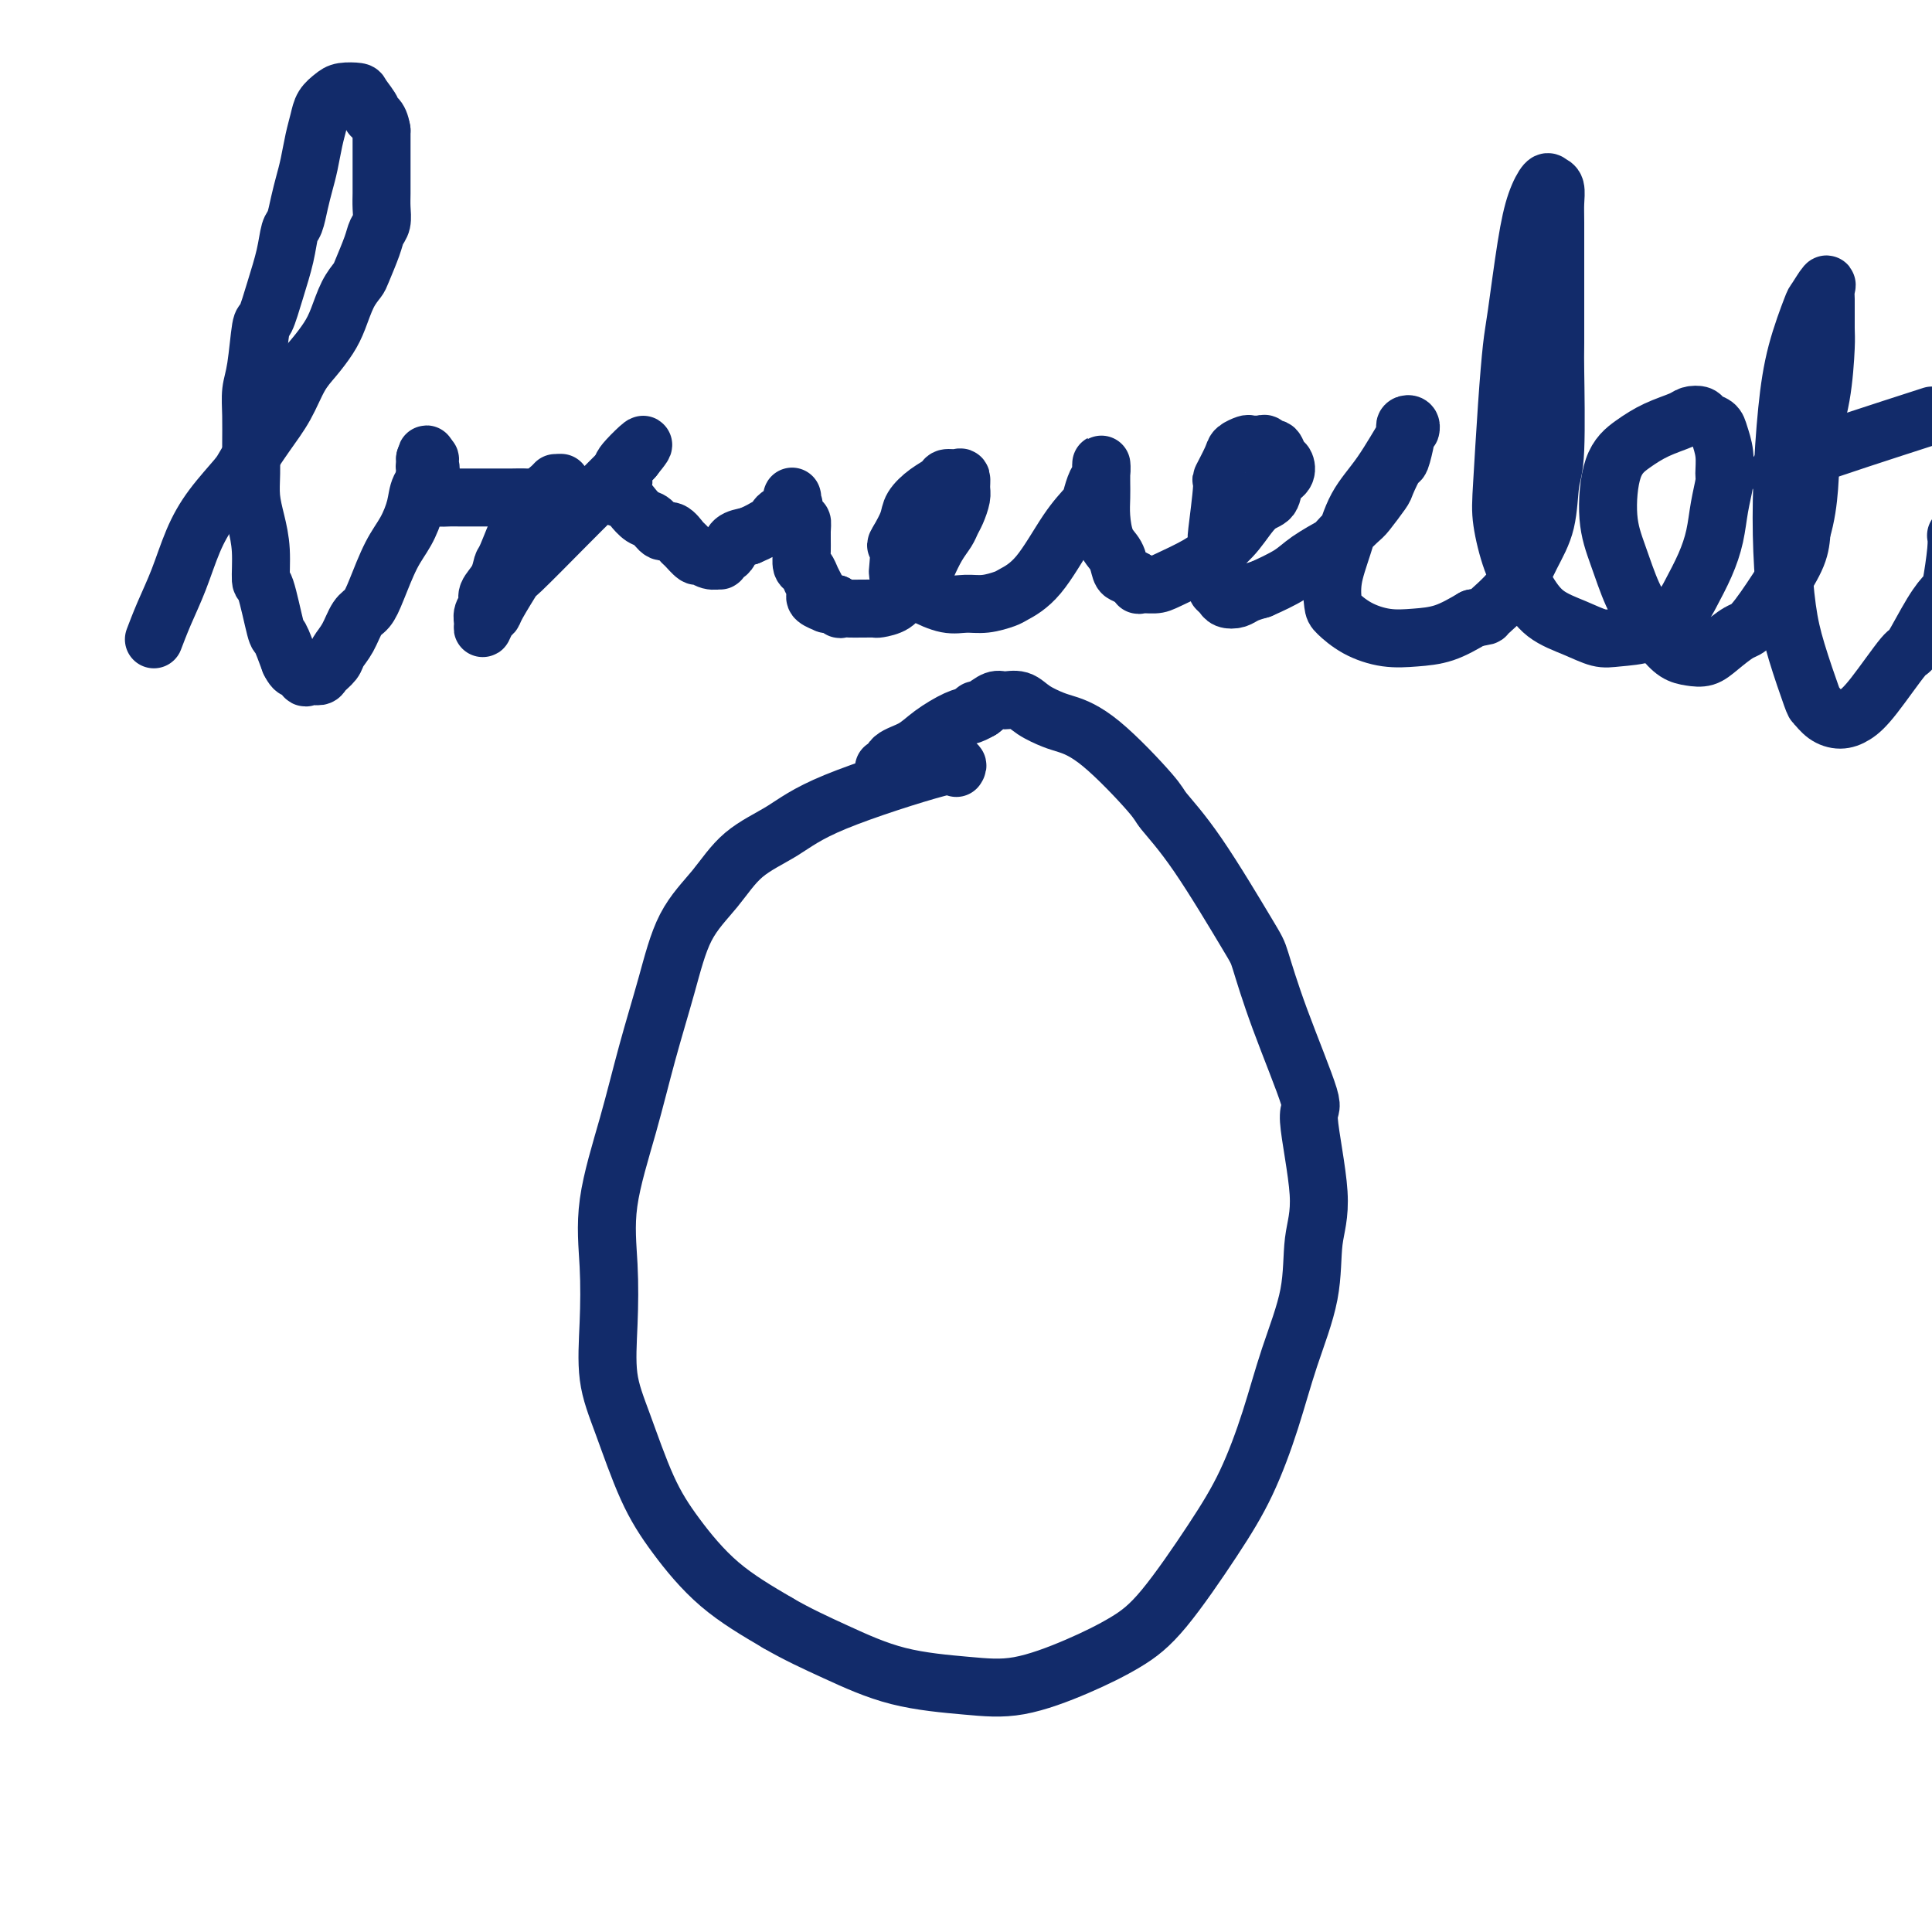 <svg viewBox='0 0 400 400' version='1.1' xmlns='http://www.w3.org/2000/svg' xmlns:xlink='http://www.w3.org/1999/xlink'><g fill='none' stroke='#122B6A' stroke-width='12' stroke-linecap='round' stroke-linejoin='round'><path d='M198,159c0.409,-0.639 0.818,-1.279 -4,0c-4.818,1.279 -14.862,4.475 -21,7c-6.138,2.525 -8.371,4.378 -11,6c-2.629,1.622 -5.655,3.015 -8,5c-2.345,1.985 -4.009,4.564 -6,7c-1.991,2.436 -4.310,4.730 -6,8c-1.690,3.270 -2.750,7.517 -4,12c-1.250,4.483 -2.688,9.202 -4,14c-1.312,4.798 -2.497,9.677 -4,15c-1.503,5.323 -3.323,11.092 -4,16c-0.677,4.908 -0.209,8.957 0,13c0.209,4.043 0.159,8.082 0,12c-0.159,3.918 -0.428,7.714 0,11c0.428,3.286 1.554,6.060 3,10c1.446,3.940 3.212,9.046 5,13c1.788,3.954 3.597,6.757 6,10c2.403,3.243 5.401,6.927 9,10c3.599,3.073 7.800,5.537 12,8'/><path d='M161,336c3.977,2.322 7.918,4.128 12,6c4.082,1.872 8.305,3.811 13,5c4.695,1.189 9.860,1.628 14,2c4.140,0.372 7.253,0.677 11,0c3.747,-0.677 8.129,-2.334 12,-4c3.871,-1.666 7.231,-3.339 10,-5c2.769,-1.661 4.945,-3.309 8,-7c3.055,-3.691 6.987,-9.424 10,-14c3.013,-4.576 5.107,-7.996 7,-12c1.893,-4.004 3.585,-8.591 5,-13c1.415,-4.409 2.552,-8.641 4,-13c1.448,-4.359 3.206,-8.847 4,-13c0.794,-4.153 0.625,-7.971 1,-11c0.375,-3.029 1.295,-5.270 1,-10c-0.295,-4.730 -1.805,-11.948 -2,-15c-0.195,-3.052 0.926,-1.938 0,-5c-0.926,-3.062 -3.898,-10.302 -6,-16c-2.102,-5.698 -3.333,-9.855 -4,-12c-0.667,-2.145 -0.770,-2.279 -3,-6c-2.230,-3.721 -6.586,-11.028 -10,-16c-3.414,-4.972 -5.886,-7.608 -7,-9c-1.114,-1.392 -0.872,-1.541 -3,-4c-2.128,-2.459 -6.628,-7.227 -10,-10c-3.372,-2.773 -5.617,-3.552 -7,-4c-1.383,-0.448 -1.903,-0.566 -3,-1c-1.097,-0.434 -2.772,-1.182 -4,-2c-1.228,-0.818 -2.010,-1.704 -3,-2c-0.990,-0.296 -2.190,-0.003 -3,0c-0.810,0.003 -1.232,-0.285 -2,0c-0.768,0.285 -1.884,1.142 -3,2'/><path d='M203,147c-1.467,0.311 -1.133,0.089 -1,0c0.133,-0.089 0.067,-0.044 0,0'/><path d='M203,147c0.170,-0.102 0.339,-0.203 0,0c-0.339,0.203 -1.187,0.711 -2,1c-0.813,0.289 -1.590,0.358 -3,1c-1.410,0.642 -3.454,1.857 -5,3c-1.546,1.143 -2.593,2.215 -4,3c-1.407,0.785 -3.175,1.282 -4,2c-0.825,0.718 -0.706,1.656 -1,2c-0.294,0.344 -1.002,0.093 -1,0c0.002,-0.093 0.715,-0.026 1,0c0.285,0.026 0.143,0.013 0,0'/><path d='M32,132c0.041,-0.109 0.082,-0.218 0,0c-0.082,0.218 -0.289,0.763 0,0c0.289,-0.763 1.072,-2.834 2,-5c0.928,-2.166 2.001,-4.425 3,-7c0.999,-2.575 1.926,-5.464 3,-8c1.074,-2.536 2.297,-4.717 4,-7c1.703,-2.283 3.887,-4.666 5,-6c1.113,-1.334 1.154,-1.619 2,-3c0.846,-1.381 2.495,-3.857 4,-6c1.505,-2.143 2.864,-3.954 4,-6c1.136,-2.046 2.047,-4.326 3,-6c0.953,-1.674 1.947,-2.742 3,-4c1.053,-1.258 2.165,-2.704 3,-4c0.835,-1.296 1.393,-2.440 2,-4c0.607,-1.560 1.261,-3.534 2,-5c0.739,-1.466 1.561,-2.422 2,-3c0.439,-0.578 0.496,-0.777 1,-2c0.504,-1.223 1.456,-3.471 2,-5c0.544,-1.529 0.682,-2.338 1,-3c0.318,-0.662 0.817,-1.178 1,-2c0.183,-0.822 0.049,-1.952 0,-3c-0.049,-1.048 -0.013,-2.016 0,-3c0.013,-0.984 0.004,-1.985 0,-3c-0.004,-1.015 -0.001,-2.042 0,-3c0.001,-0.958 0.000,-1.845 0,-3c-0.000,-1.155 -0.000,-2.577 0,-4'/><path d='M79,27c-0.484,-3.139 -1.695,-2.985 -2,-3c-0.305,-0.015 0.294,-0.198 0,-1c-0.294,-0.802 -1.483,-2.224 -2,-3c-0.517,-0.776 -0.362,-0.907 -1,-1c-0.638,-0.093 -2.069,-0.147 -3,0c-0.931,0.147 -1.363,0.496 -2,1c-0.637,0.504 -1.480,1.163 -2,2c-0.520,0.837 -0.717,1.854 -1,3c-0.283,1.146 -0.653,2.423 -1,4c-0.347,1.577 -0.670,3.456 -1,5c-0.330,1.544 -0.665,2.753 -1,4c-0.335,1.247 -0.670,2.533 -1,4c-0.330,1.467 -0.655,3.116 -1,4c-0.345,0.884 -0.708,1.004 -1,2c-0.292,0.996 -0.512,2.867 -1,5c-0.488,2.133 -1.245,4.526 -2,7c-0.755,2.474 -1.509,5.027 -2,6c-0.491,0.973 -0.720,0.366 -1,2c-0.280,1.634 -0.611,5.510 -1,8c-0.389,2.490 -0.837,3.592 -1,5c-0.163,1.408 -0.041,3.120 0,5c0.041,1.880 0.001,3.928 0,6c-0.001,2.072 0.038,4.168 0,6c-0.038,1.832 -0.152,3.401 0,5c0.152,1.599 0.569,3.228 1,5c0.431,1.772 0.874,3.686 1,6c0.126,2.314 -0.066,5.026 0,6c0.066,0.974 0.389,0.210 1,2c0.611,1.790 1.511,6.136 2,8c0.489,1.864 0.568,1.247 1,2c0.432,0.753 1.216,2.877 2,5'/><path d='M60,137c1.329,2.734 1.650,1.070 2,1c0.350,-0.070 0.728,1.453 1,2c0.272,0.547 0.439,0.117 1,0c0.561,-0.117 1.515,0.080 2,0c0.485,-0.080 0.500,-0.438 1,-1c0.500,-0.562 1.485,-1.329 2,-2c0.515,-0.671 0.560,-1.247 1,-2c0.440,-0.753 1.275,-1.685 2,-3c0.725,-1.315 1.338,-3.015 2,-4c0.662,-0.985 1.372,-1.257 2,-2c0.628,-0.743 1.175,-1.959 2,-4c0.825,-2.041 1.927,-4.906 3,-7c1.073,-2.094 2.115,-3.415 3,-5c0.885,-1.585 1.611,-3.434 2,-5c0.389,-1.566 0.441,-2.851 1,-4c0.559,-1.149 1.624,-2.164 2,-3c0.376,-0.836 0.063,-1.494 0,-2c-0.063,-0.506 0.125,-0.859 0,-1c-0.125,-0.141 -0.562,-0.071 -1,0'/><path d='M88,95c0.619,-2.148 0.168,-0.017 0,1c-0.168,1.017 -0.051,0.920 0,1c0.051,0.080 0.036,0.337 0,1c-0.036,0.663 -0.095,1.733 0,2c0.095,0.267 0.343,-0.268 1,0c0.657,0.268 1.723,1.340 2,2c0.277,0.660 -0.234,0.909 0,1c0.234,0.091 1.212,0.024 2,0c0.788,-0.024 1.384,-0.007 2,0c0.616,0.007 1.252,0.003 3,0c1.748,-0.003 4.608,-0.004 6,0c1.392,0.004 1.315,0.012 2,0c0.685,-0.012 2.131,-0.045 3,0c0.869,0.045 1.161,0.170 2,0c0.839,-0.170 2.225,-0.633 3,-1c0.775,-0.367 0.939,-0.637 1,-1c0.061,-0.363 0.017,-0.818 0,-1c-0.017,-0.182 -0.009,-0.091 0,0'/><path d='M116,100c-0.041,0.011 -0.082,0.022 0,0c0.082,-0.022 0.289,-0.076 0,0c-0.289,0.076 -1.072,0.281 -2,1c-0.928,0.719 -2.002,1.953 -3,3c-0.998,1.047 -1.921,1.908 -3,4c-1.079,2.092 -2.312,5.414 -3,7c-0.688,1.586 -0.829,1.436 -1,2c-0.171,0.564 -0.371,1.842 -1,3c-0.629,1.158 -1.686,2.197 -2,3c-0.314,0.803 0.115,1.371 0,2c-0.115,0.629 -0.773,1.318 -1,2c-0.227,0.682 -0.022,1.357 0,2c0.022,0.643 -0.141,1.253 0,1c0.141,-0.253 0.584,-1.370 1,-2c0.416,-0.630 0.806,-0.772 1,-1c0.194,-0.228 0.192,-0.540 1,-2c0.808,-1.460 2.427,-4.066 3,-5c0.573,-0.934 0.099,-0.196 2,-2c1.901,-1.804 6.177,-6.151 9,-9c2.823,-2.849 4.193,-4.200 6,-6c1.807,-1.800 4.051,-4.050 5,-5c0.949,-0.950 0.602,-0.602 1,-1c0.398,-0.398 1.542,-1.542 2,-2c0.458,-0.458 0.229,-0.229 0,0'/><path d='M131,95c4.629,-5.529 0.701,-1.850 -1,0c-1.701,1.850 -1.174,1.872 -1,2c0.174,0.128 -0.006,0.363 0,1c0.006,0.637 0.198,1.677 0,2c-0.198,0.323 -0.787,-0.072 -1,0c-0.213,0.072 -0.050,0.611 0,1c0.050,0.389 -0.013,0.628 0,1c0.013,0.372 0.100,0.877 0,1c-0.100,0.123 -0.389,-0.137 0,0c0.389,0.137 1.455,0.672 2,1c0.545,0.328 0.568,0.450 1,1c0.432,0.550 1.271,1.527 2,2c0.729,0.473 1.346,0.440 2,1c0.654,0.560 1.345,1.713 2,2c0.655,0.287 1.274,-0.292 2,0c0.726,0.292 1.559,1.455 2,2c0.441,0.545 0.490,0.471 1,1c0.510,0.529 1.481,1.659 2,2c0.519,0.341 0.587,-0.108 1,0c0.413,0.108 1.172,0.773 2,1c0.828,0.227 1.726,0.016 2,0c0.274,-0.016 -0.076,0.164 0,0c0.076,-0.164 0.577,-0.673 1,-1c0.423,-0.327 0.768,-0.473 1,-1c0.232,-0.527 0.352,-1.436 1,-2c0.648,-0.564 1.824,-0.782 3,-1'/><path d='M155,111c2.473,-1.019 3.156,-1.568 4,-2c0.844,-0.432 1.848,-0.747 2,-1c0.152,-0.253 -0.548,-0.446 0,-1c0.548,-0.554 2.343,-1.471 3,-2c0.657,-0.529 0.176,-0.671 0,-1c-0.176,-0.329 -0.048,-0.847 0,-1c0.048,-0.153 0.016,0.058 0,0c-0.016,-0.058 -0.014,-0.385 0,0c0.014,0.385 0.042,1.480 0,2c-0.042,0.520 -0.155,0.463 0,1c0.155,0.537 0.577,1.667 1,2c0.423,0.333 0.849,-0.133 1,0c0.151,0.133 0.029,0.864 0,2c-0.029,1.136 0.034,2.675 0,4c-0.034,1.325 -0.166,2.435 0,3c0.166,0.565 0.631,0.585 1,1c0.369,0.415 0.643,1.225 1,2c0.357,0.775 0.799,1.514 1,2c0.201,0.486 0.162,0.719 0,1c-0.162,0.281 -0.447,0.611 0,1c0.447,0.389 1.625,0.836 2,1c0.375,0.164 -0.053,0.044 0,0c0.053,-0.044 0.587,-0.013 1,0c0.413,0.013 0.707,0.006 1,0'/><path d='M173,125c1.218,1.464 0.764,1.124 1,1c0.236,-0.124 1.160,-0.033 2,0c0.840,0.033 1.594,0.007 2,0c0.406,-0.007 0.465,0.005 1,0c0.535,-0.005 1.548,-0.028 2,0c0.452,0.028 0.345,0.106 1,0c0.655,-0.106 2.074,-0.395 3,-1c0.926,-0.605 1.361,-1.525 2,-2c0.639,-0.475 1.483,-0.504 2,-1c0.517,-0.496 0.705,-1.459 1,-2c0.295,-0.541 0.695,-0.659 1,-1c0.305,-0.341 0.515,-0.905 1,-2c0.485,-1.095 1.244,-2.720 2,-4c0.756,-1.280 1.509,-2.215 2,-3c0.491,-0.785 0.721,-1.419 1,-2c0.279,-0.581 0.609,-1.108 1,-2c0.391,-0.892 0.844,-2.149 1,-3c0.156,-0.851 0.016,-1.298 0,-2c-0.016,-0.702 0.092,-1.661 0,-2c-0.092,-0.339 -0.386,-0.057 -1,0c-0.614,0.057 -1.550,-0.110 -2,0c-0.450,0.110 -0.413,0.496 -1,1c-0.587,0.504 -1.796,1.125 -3,2c-1.204,0.875 -2.401,2.005 -3,3c-0.599,0.995 -0.600,1.856 -1,3c-0.400,1.144 -1.200,2.572 -2,4'/><path d='M186,112c-0.932,1.560 -0.262,0.459 0,1c0.262,0.541 0.116,2.725 0,4c-0.116,1.275 -0.201,1.642 0,2c0.201,0.358 0.689,0.709 1,1c0.311,0.291 0.445,0.524 1,1c0.555,0.476 1.532,1.196 3,2c1.468,0.804 3.427,1.692 5,2c1.573,0.308 2.761,0.037 4,0c1.239,-0.037 2.529,0.161 4,0c1.471,-0.161 3.123,-0.680 4,-1c0.877,-0.320 0.980,-0.441 2,-1c1.020,-0.559 2.955,-1.557 5,-4c2.045,-2.443 4.198,-6.330 6,-9c1.802,-2.670 3.253,-4.122 4,-5c0.747,-0.878 0.788,-1.181 1,-2c0.212,-0.819 0.593,-2.153 1,-3c0.407,-0.847 0.841,-1.206 1,-2c0.159,-0.794 0.043,-2.022 0,-2c-0.043,0.022 -0.012,1.295 0,2c0.012,0.705 0.005,0.843 0,1c-0.005,0.157 -0.009,0.334 0,1c0.009,0.666 0.030,1.821 0,3c-0.030,1.179 -0.111,2.382 0,4c0.111,1.618 0.414,3.652 1,5c0.586,1.348 1.456,2.011 2,3c0.544,0.989 0.762,2.305 1,3c0.238,0.695 0.497,0.770 1,1c0.503,0.230 1.252,0.615 2,1'/><path d='M235,120c0.999,1.458 0.496,1.104 1,1c0.504,-0.104 2.013,0.042 3,0c0.987,-0.042 1.450,-0.274 3,-1c1.550,-0.726 4.188,-1.947 6,-3c1.812,-1.053 2.799,-1.938 4,-3c1.201,-1.062 2.616,-2.300 4,-4c1.384,-1.700 2.736,-3.860 4,-5c1.264,-1.140 2.441,-1.260 3,-2c0.559,-0.740 0.501,-2.101 1,-3c0.499,-0.899 1.557,-1.336 2,-2c0.443,-0.664 0.273,-1.555 0,-2c-0.273,-0.445 -0.649,-0.445 -1,-1c-0.351,-0.555 -0.675,-1.665 -1,-2c-0.325,-0.335 -0.649,0.106 -1,0c-0.351,-0.106 -0.728,-0.758 -1,-1c-0.272,-0.242 -0.439,-0.076 -1,0c-0.561,0.076 -1.517,0.060 -2,0c-0.483,-0.060 -0.492,-0.165 -1,0c-0.508,0.165 -1.513,0.599 -2,1c-0.487,0.401 -0.456,0.770 -1,2c-0.544,1.230 -1.662,3.321 -2,4c-0.338,0.679 0.105,-0.053 0,2c-0.105,2.053 -0.757,6.893 -1,9c-0.243,2.107 -0.077,1.482 0,3c0.077,1.518 0.065,5.178 0,7c-0.065,1.822 -0.184,1.806 0,2c0.184,0.194 0.671,0.599 1,1c0.329,0.401 0.501,0.798 1,1c0.499,0.202 1.327,0.208 2,0c0.673,-0.208 1.192,-0.631 2,-1c0.808,-0.369 1.904,-0.685 3,-1'/><path d='M261,122c1.971,-0.856 4.398,-1.995 6,-3c1.602,-1.005 2.377,-1.877 4,-3c1.623,-1.123 4.092,-2.497 5,-3c0.908,-0.503 0.256,-0.134 1,-1c0.744,-0.866 2.886,-2.965 4,-4c1.114,-1.035 1.201,-1.006 2,-2c0.799,-0.994 2.309,-3.013 3,-4c0.691,-0.987 0.563,-0.943 1,-2c0.437,-1.057 1.438,-3.214 2,-4c0.562,-0.786 0.686,-0.200 1,-1c0.314,-0.800 0.820,-2.986 1,-4c0.180,-1.014 0.034,-0.856 0,-1c-0.034,-0.144 0.044,-0.592 0,-1c-0.044,-0.408 -0.208,-0.778 0,-1c0.208,-0.222 0.789,-0.296 1,0c0.211,0.296 0.051,0.961 0,1c-0.051,0.039 0.007,-0.550 -1,1c-1.007,1.550 -3.079,5.238 -5,8c-1.921,2.762 -3.691,4.598 -5,7c-1.309,2.402 -2.158,5.371 -3,8c-0.842,2.629 -1.676,4.918 -2,7c-0.324,2.082 -0.140,3.956 0,5c0.140,1.044 0.234,1.259 1,2c0.766,0.741 2.205,2.008 4,3c1.795,0.992 3.945,1.709 6,2c2.055,0.291 4.015,0.155 6,0c1.985,-0.155 3.996,-0.330 6,-1c2.004,-0.670 4.002,-1.835 6,-3'/><path d='M305,128c3.213,-0.634 2.247,-0.218 3,-1c0.753,-0.782 3.225,-2.763 5,-5c1.775,-2.237 2.854,-4.731 4,-7c1.146,-2.269 2.360,-4.314 3,-7c0.640,-2.686 0.707,-6.013 1,-8c0.293,-1.987 0.810,-2.632 1,-7c0.190,-4.368 0.051,-12.458 0,-16c-0.051,-3.542 -0.014,-2.537 0,-6c0.014,-3.463 0.005,-11.394 0,-15c-0.005,-3.606 -0.004,-2.889 0,-4c0.004,-1.111 0.013,-4.052 0,-6c-0.013,-1.948 -0.048,-2.905 0,-4c0.048,-1.095 0.179,-2.329 0,-3c-0.179,-0.671 -0.668,-0.780 -1,-1c-0.332,-0.220 -0.509,-0.549 -1,0c-0.491,0.549 -1.297,1.978 -2,4c-0.703,2.022 -1.302,4.637 -2,9c-0.698,4.363 -1.495,10.473 -2,14c-0.505,3.527 -0.719,4.469 -1,7c-0.281,2.531 -0.631,6.650 -1,12c-0.369,5.350 -0.758,11.929 -1,16c-0.242,4.071 -0.338,5.632 0,8c0.338,2.368 1.108,5.542 2,8c0.892,2.458 1.905,4.200 3,6c1.095,1.800 2.270,3.658 4,5c1.730,1.342 4.013,2.169 6,3c1.987,0.831 3.677,1.666 5,2c1.323,0.334 2.279,0.167 4,0c1.721,-0.167 4.206,-0.333 6,-1c1.794,-0.667 2.897,-1.833 4,-3'/><path d='M345,128c3.146,-1.464 4.010,-3.124 5,-5c0.990,-1.876 2.107,-3.967 3,-6c0.893,-2.033 1.561,-4.006 2,-6c0.439,-1.994 0.650,-4.008 1,-6c0.350,-1.992 0.838,-3.962 1,-5c0.162,-1.038 -0.002,-1.142 0,-2c0.002,-0.858 0.170,-2.468 0,-4c-0.170,-1.532 -0.679,-2.985 -1,-4c-0.321,-1.015 -0.454,-1.590 -1,-2c-0.546,-0.410 -1.506,-0.655 -2,-1c-0.494,-0.345 -0.522,-0.792 -1,-1c-0.478,-0.208 -1.406,-0.179 -2,0c-0.594,0.179 -0.854,0.506 -2,1c-1.146,0.494 -3.178,1.153 -5,2c-1.822,0.847 -3.436,1.881 -5,3c-1.564,1.119 -3.079,2.322 -4,5c-0.921,2.678 -1.247,6.831 -1,10c0.247,3.169 1.066,5.353 2,8c0.934,2.647 1.982,5.756 3,8c1.018,2.244 2.005,3.622 3,5c0.995,1.378 1.998,2.757 3,4c1.002,1.243 2.005,2.350 3,3c0.995,0.650 1.983,0.841 3,1c1.017,0.159 2.063,0.285 3,0c0.937,-0.285 1.764,-0.981 3,-2c1.236,-1.019 2.881,-2.361 4,-3c1.119,-0.639 1.712,-0.573 3,-2c1.288,-1.427 3.270,-4.346 5,-7c1.730,-2.654 3.209,-5.044 4,-7c0.791,-1.956 0.896,-3.478 1,-5'/><path d='M373,110c1.895,-6.274 1.632,-12.459 2,-17c0.368,-4.541 1.366,-7.439 2,-11c0.634,-3.561 0.904,-7.784 1,-10c0.096,-2.216 0.019,-2.425 0,-4c-0.019,-1.575 0.022,-4.516 0,-6c-0.022,-1.484 -0.106,-1.511 0,-2c0.106,-0.489 0.404,-1.440 0,-1c-0.404,0.440 -1.509,2.271 -2,3c-0.491,0.729 -0.367,0.356 -1,2c-0.633,1.644 -2.024,5.305 -3,9c-0.976,3.695 -1.539,7.425 -2,12c-0.461,4.575 -0.821,9.997 -1,15c-0.179,5.003 -0.179,9.588 0,14c0.179,4.412 0.536,8.653 1,12c0.464,3.347 1.033,5.801 2,9c0.967,3.199 2.331,7.142 3,9c0.669,1.858 0.644,1.629 1,2c0.356,0.371 1.094,1.341 2,2c0.906,0.659 1.980,1.006 3,1c1.020,-0.006 1.984,-0.364 3,-1c1.016,-0.636 2.083,-1.551 4,-4c1.917,-2.449 4.684,-6.433 6,-8c1.316,-1.567 1.179,-0.716 2,-2c0.821,-1.284 2.598,-4.701 4,-7c1.402,-2.299 2.428,-3.478 3,-4c0.572,-0.522 0.689,-0.387 1,-2c0.311,-1.613 0.814,-4.973 1,-7c0.186,-2.027 0.053,-2.722 0,-3c-0.053,-0.278 -0.027,-0.139 0,0'/><path d='M368,98c1.220,-0.435 2.440,-0.869 2,-1c-0.440,-0.131 -2.542,0.042 3,-2c5.542,-2.042 18.726,-6.298 24,-8c5.274,-1.702 2.637,-0.851 0,0'/></g>
</svg>